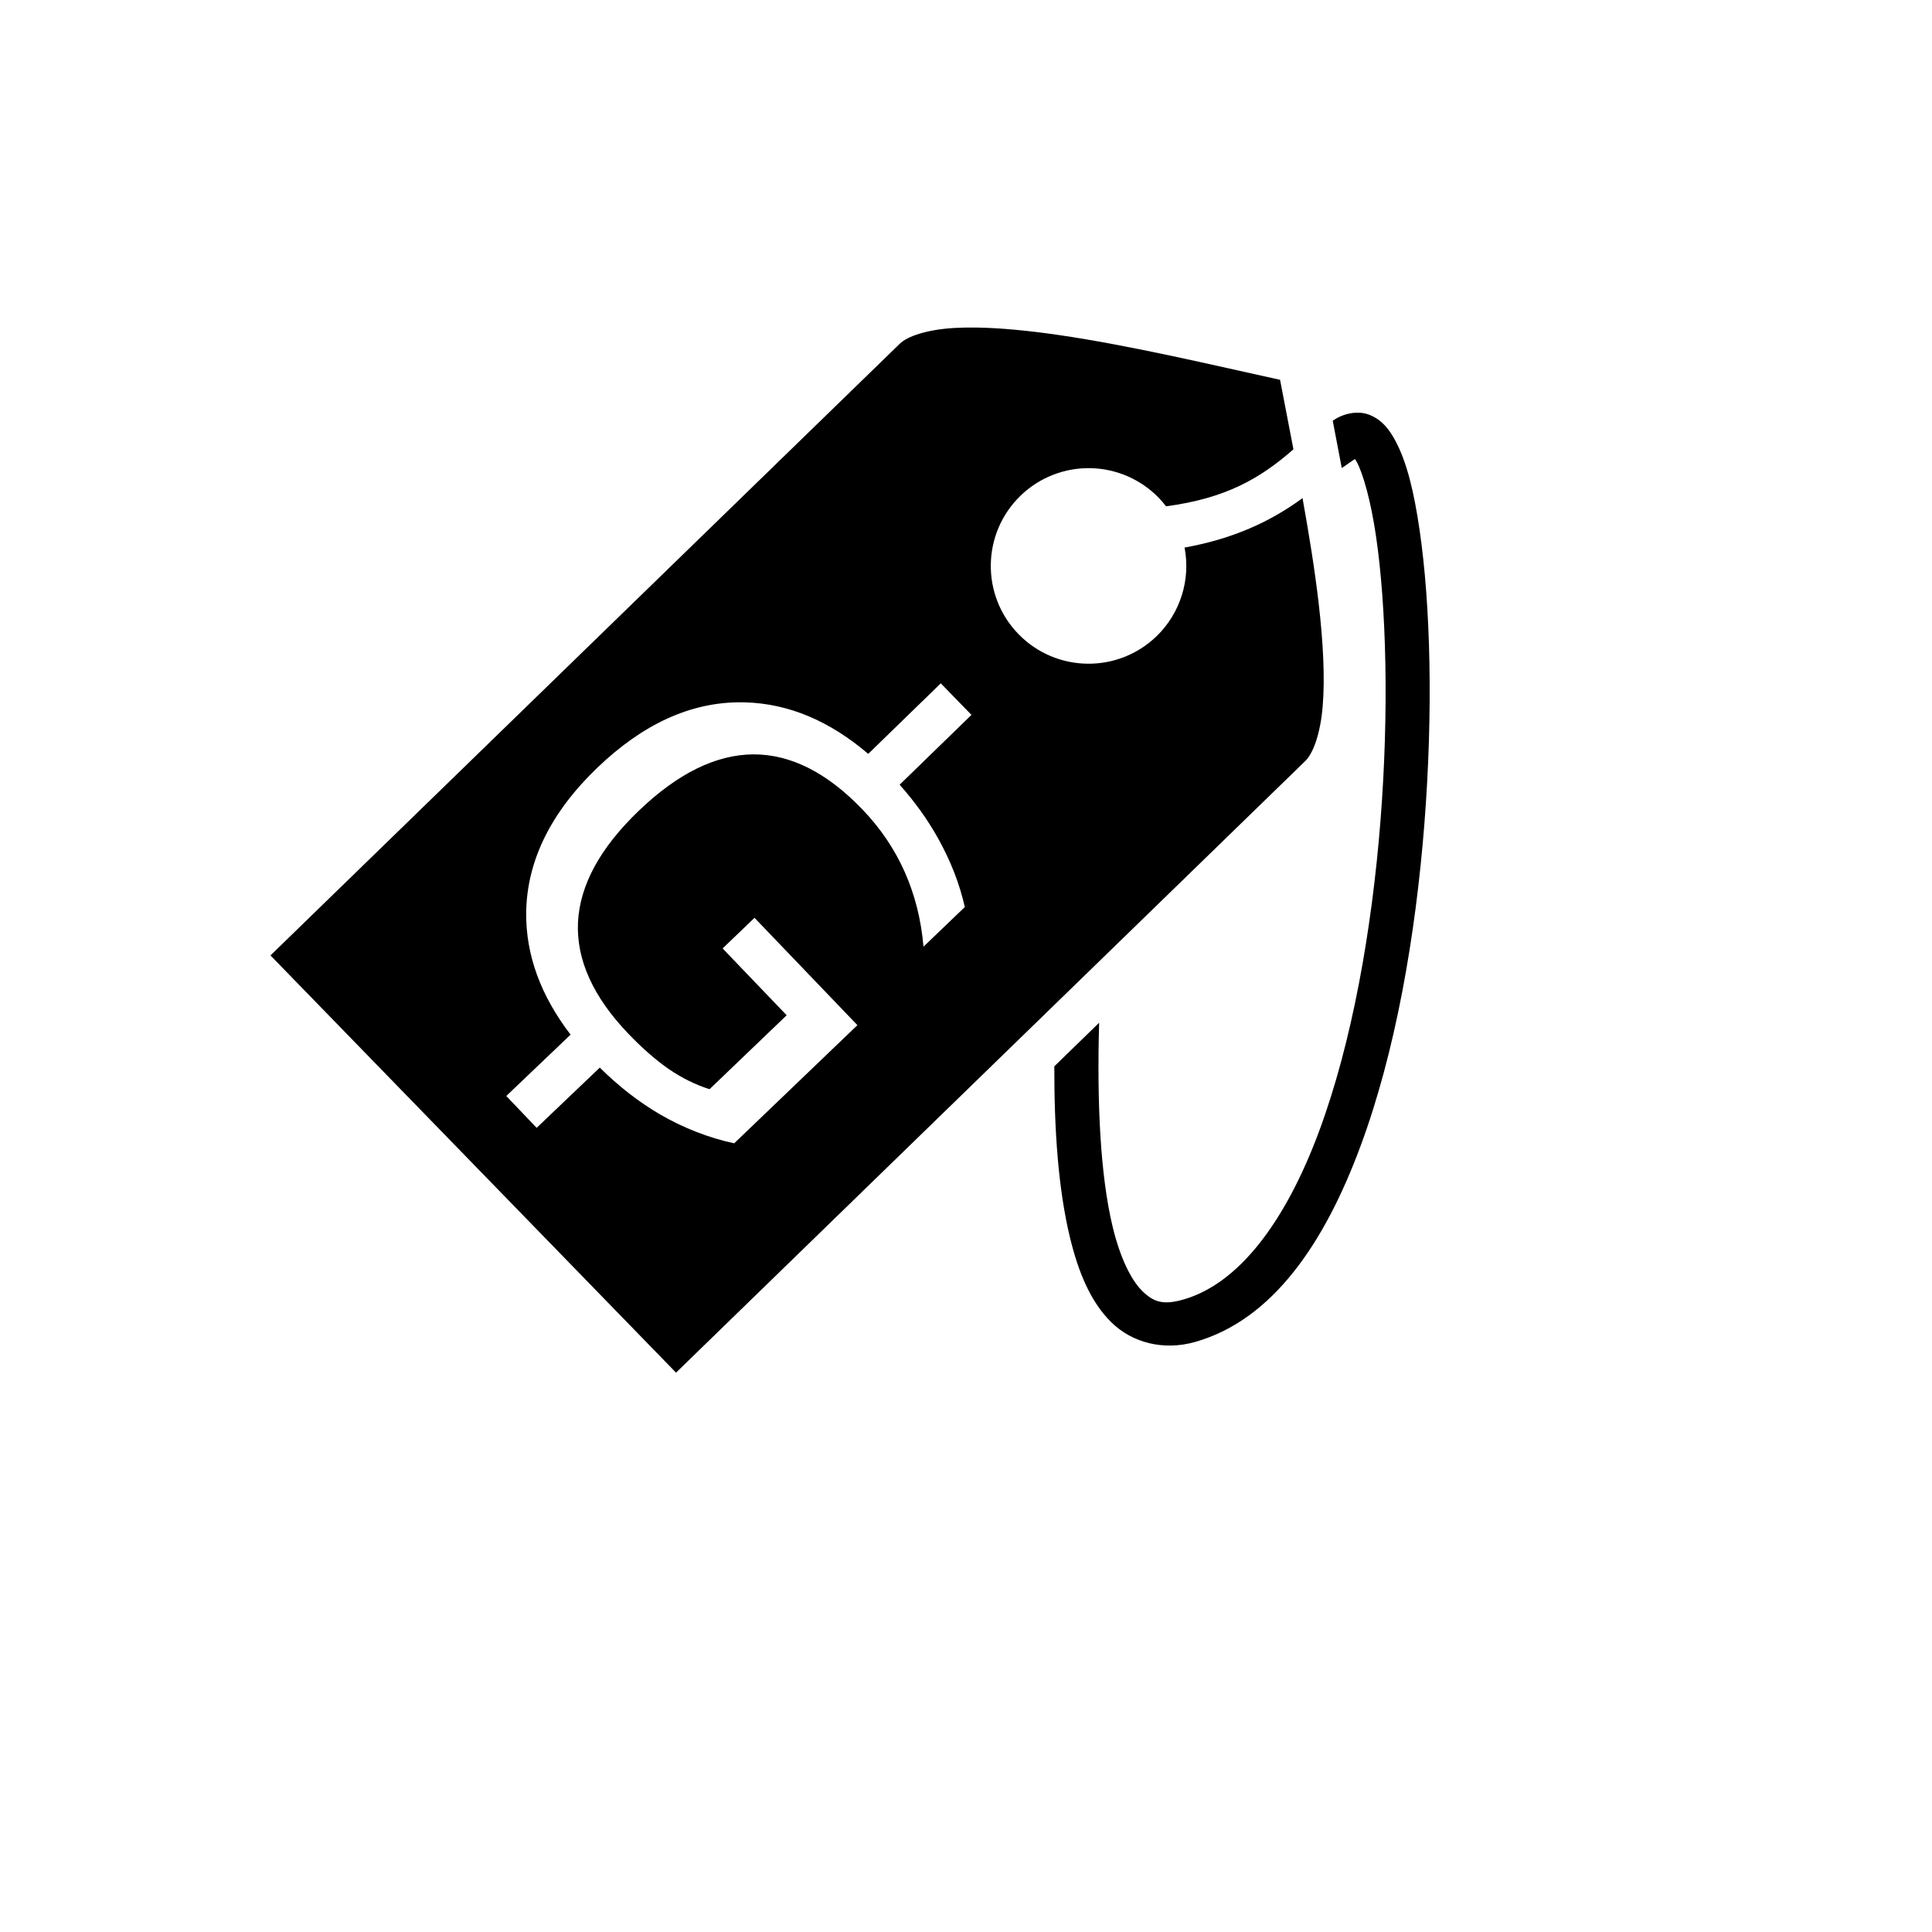 <svg xmlns="http://www.w3.org/2000/svg" version="1.1" xmlns:xlink="http://www.w3.org/1999/xlink" width="100%" height="100%" id="svgWorkerArea" viewBox="-25 -25 625 625" xmlns:idraw="https://idraw.muisca.co" style="background: white;"><defs id="defsdoc"><pattern id="patternBool" x="0" y="0" width="10" height="10" patternUnits="userSpaceOnUse" patternTransform="rotate(35)"><circle cx="5" cy="5" r="4" style="stroke: none;fill: #ff000070;"></circle></pattern></defs><g id="fileImp-832815027" class="cosito"><path id="pathImp-616570979" fill="#000" class="grouped" d="M287.406 80.963C286.188 80.983 285.007 81.024 283.866 81.088 274.731 81.602 268.505 83.837 266.095 86.18 266.095 86.18 62.5 284.076 62.5 284.076 62.5 284.076 193.695 419.05 193.695 419.05 193.695 419.05 397.291 221.154 397.291 221.154 399.701 218.811 402.112 212.652 402.884 203.535 403.656 194.419 403.048 182.744 401.583 170.122 400.314 159.176 398.427 147.601 396.366 136.146 386.092 143.667 374.142 149.261 358.206 152.139 360.209 162.586 356.827 173.341 349.205 180.762 336.677 192.939 316.649 192.655 304.472 180.127 292.294 167.599 292.578 147.571 305.107 135.393 311.238 129.434 319.52 126.21 328.067 126.456 336.294 126.692 344.105 130.126 349.841 136.028 350.684 136.904 351.476 137.828 352.212 138.796 371.284 136.242 382.46 129.992 393.424 120.348 391.929 112.542 390.438 104.945 389.098 97.868 367.305 93.097 340.821 86.757 317.229 83.338 307.798 81.972 298.885 81.1 291.164 80.968 289.877 80.945 288.624 80.944 287.406 80.964 287.406 80.964 287.406 80.963 287.406 80.963M413.527 108.515C410.846 108.653 408.17 109.657 406.139 111.111 407.132 116.213 408.108 121.318 409.065 126.427 409.065 126.427 413.277 123.495 413.277 123.495 413.489 123.789 413.633 123.904 413.882 124.369 415.976 128.274 418.467 137.039 420.139 148.441 423.486 171.245 424.366 205.069 421.601 240.31 418.836 275.552 412.409 312.335 401.622 341.246 390.835 370.159 375.828 390.27 357.765 395.414 351.229 397.276 348.108 396.191 344.476 392.59 340.843 388.99 337.33 381.772 334.943 371.87 330.897 355.098 329.836 331.205 330.572 305.856 330.572 305.856 316.071 319.953 316.071 319.953 316.018 340.495 317.362 359.693 321.104 375.207 323.827 386.498 327.734 396.039 334.455 402.702 341.178 409.364 351.348 412.045 361.666 409.106 386.764 401.958 403.446 377.08 414.958 346.222 426.472 315.364 432.956 277.596 435.793 241.424 438.632 205.252 437.808 170.797 434.224 146.375 432.432 134.164 430.151 124.581 426.428 117.641 424.567 114.17 422.302 110.951 418.113 109.236 417.066 108.807 415.949 108.578 414.812 108.516 414.385 108.493 413.956 108.493 413.527 108.515 413.527 108.515 413.527 108.515 413.527 108.515M279.341 196.058C279.341 196.058 289.266 206.265 289.266 206.265 289.266 206.265 266.03 228.855 266.03 228.855 270.93 234.353 275.075 240.128 278.455 246.182 282.488 253.379 285.379 260.789 287.123 268.421 287.123 268.421 273.749 281.243 273.749 281.243 272.999 272.575 270.983 264.536 267.697 257.124 264.412 249.714 259.86 242.972 254.039 236.901 242.567 224.935 230.769 218.98 218.646 219.036 206.565 219.135 194.242 225.208 181.677 237.254 169.154 249.26 162.588 261.296 161.979 273.362 161.412 285.472 166.865 297.511 178.337 309.477 182.817 314.151 187.19 317.963 191.453 320.915 195.758 323.829 200.121 325.974 204.545 327.349 204.545 327.349 229.488 303.436 229.488 303.436 229.488 303.436 208.763 281.817 208.763 281.816 208.763 281.817 219.087 271.918 219.087 271.918 219.087 271.918 252.375 306.637 252.375 306.637 252.375 306.637 212.502 344.865 212.502 344.865 204.162 343.054 196.148 339.924 188.461 335.475 181.603 331.45 175.127 326.409 169.03 320.372 169.03 320.372 148.605 339.855 148.605 339.855 148.605 339.855 138.779 329.553 138.779 329.553 138.779 329.553 159.581 309.712 159.581 309.712 149.869 297.029 145.078 283.858 145.216 270.197 145.469 253.444 153.164 237.81 168.3 223.299 183.003 209.202 198.425 202.167 214.565 202.189 215.085 202.19 215.606 202.198 216.128 202.214 230.119 202.628 243.366 208.196 255.873 218.876 255.873 218.877 279.341 196.058 279.341 196.058"></path></g></svg>